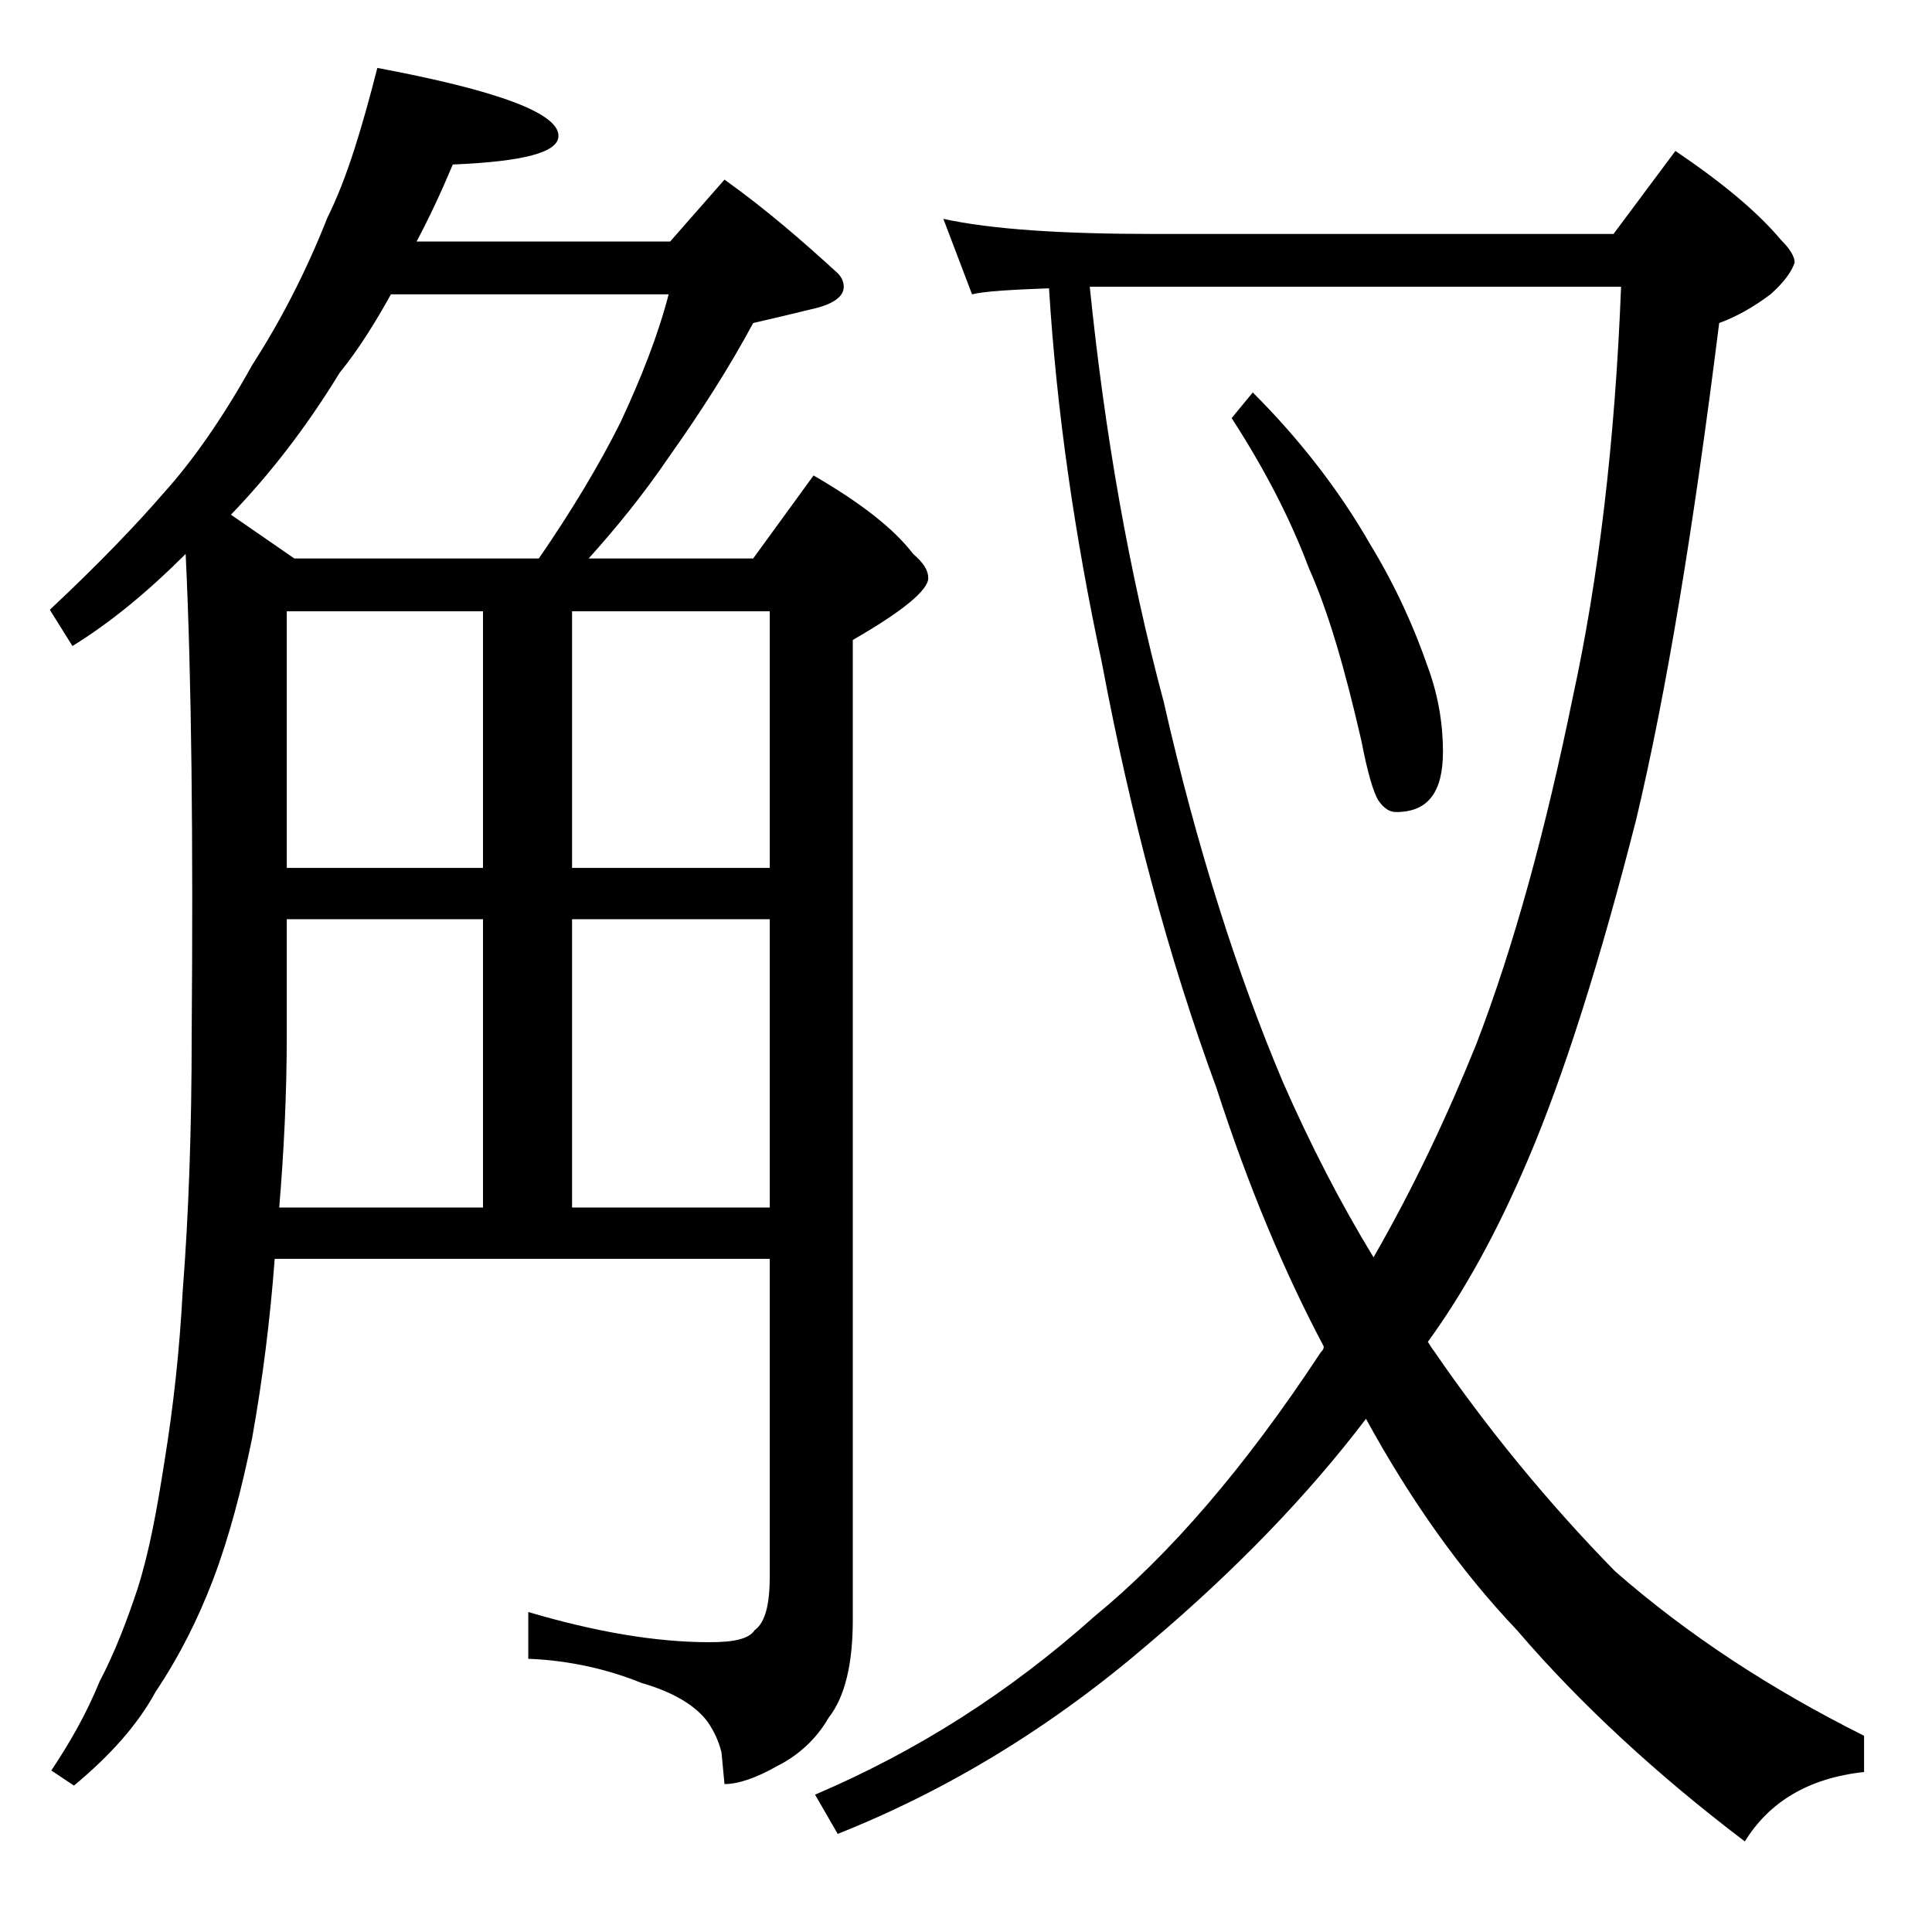 <?xml version="1.0" encoding="utf-8"?>
<!-- Generator: Adobe Illustrator 18.0.0, SVG Export Plug-In . SVG Version: 6.00 Build 0)  -->
<!DOCTYPE svg PUBLIC "-//W3C//DTD SVG 1.1//EN" "http://www.w3.org/Graphics/SVG/1.1/DTD/svg11.dtd">
<svg version="1.1" id="Layer_1" xmlns="http://www.w3.org/2000/svg" xmlns:xlink="http://www.w3.org/1999/xlink" x="0px" y="0px"
	 viewBox="0 0 128 128" enable-background="new 0 0 128 128" xml:space="preserve">
<path d="M25,4.5C33,6,37,7.5,37,9c0,1.1-2.3,1.7-7,1.9c-0.8,1.9-1.6,3.6-2.4,5.1h16.8l3.6-4.1c2.8,2,5.2,4.1,7.5,6.2
	c0.2,0.2,0.4,0.5,0.4,0.9c0,0.7-0.8,1.2-2.2,1.5c-1.2,0.3-2.5,0.6-3.8,0.9c-1.5,2.8-3.4,5.8-5.6,8.9C42.6,32.8,40.8,35,39,37h10.9
	l4-5.5c3.1,1.8,5.3,3.5,6.6,5.2c0.7,0.6,1,1.1,1,1.6c0,0.8-1.7,2.2-5,4.1v64.9c0,2.9-0.5,5.1-1.6,6.5c-0.8,1.4-2,2.5-3.4,3.2
	c-1.4,0.8-2.6,1.2-3.5,1.2l-0.2-2.1c-0.2-0.8-0.5-1.4-0.9-2c-0.8-1.1-2.3-2-4.4-2.6c-2.2-0.9-4.8-1.5-7.5-1.6v-3.1
	c4.4,1.3,8.4,2,12,2c1.6,0,2.6-0.2,3-0.8c0.7-0.5,1-1.7,1-3.6v-21H18.2c-0.3,4-0.8,8-1.5,11.9c-0.7,3.4-1.5,6.5-2.6,9.4
	c-1,2.6-2.2,5-3.8,7.4c-1.2,2.2-3,4.2-5.4,6.2l-1.5-1c1.2-1.8,2.3-3.7,3.2-5.9c1-1.9,1.8-4,2.5-6.1c0.8-2.5,1.3-5.3,1.8-8.5
	c0.6-3.7,1-7.4,1.2-11.2c0.4-5.1,0.6-10.8,0.6-17.1c0.1-12.8,0-23.4-0.4-31.8c-2.4,2.4-4.9,4.5-7.5,6.1l-1.5-2.4
	c3.2-3,5.7-5.6,7.6-7.8c1.8-2,3.8-4.8,5.8-8.4c1.8-2.8,3.5-6,5-9.8C23,11.8,24,8.4,25,4.5z M19.5,37h16.2c2.2-3.2,4-6.2,5.4-9
	c1.4-3,2.5-5.8,3.2-8.5H25.9c-1,1.8-2.1,3.6-3.4,5.2c-2.2,3.6-4.6,6.7-7.2,9.4L19.5,37z M18.5,80H32V60.9H19v7.6
	C19,72.6,18.8,76.4,18.5,80z M19,57.5h13v-17H19V57.5z M37.9,40.5v17H51v-17H37.9z M37.9,80H51V60.9H37.9V80z M62.5,14.5
	c3.2,0.7,7.9,1,13.9,1h30.5L111,10c3.1,2.1,5.4,4,7,5.9c0.6,0.6,0.9,1.1,0.9,1.5c-0.2,0.6-0.7,1.3-1.6,2.1c-1.2,0.9-2.3,1.5-3.4,1.9
	c-1.7,13.6-3.5,24.5-5.5,32.9c-2.4,9.4-4.8,17-7.2,22.6c-2,4.7-4.2,8.7-6.6,12c0.2,0.3,0.3,0.5,0.4,0.6c3.5,5.1,7.5,10,12,14.6
	c4.8,4.2,10.3,7.8,16.5,10.9v2.4c-3.7,0.4-6.3,2-7.9,4.6c-5.8-4.4-10.9-9.1-15.1-14c-3.8-4-7.1-8.7-10-14c-3.8,5-8.6,10-14.4,14.9
	c-6.4,5.5-13.3,9.7-20.6,12.6l-1.5-2.6c6.8-2.9,12.9-6.8,18.5-11.8c5-4.1,10-9.9,15-17.5c0.2-0.2,0.2-0.3,0.2-0.4
	c-2.6-4.9-5-10.6-7.1-17.1C77.4,63.4,74.9,54,73,43.9c-1.8-8.4-3-16.7-3.5-24.8c-2.6,0.1-4.3,0.2-5.1,0.4L62.5,14.5z M72.2,19
	c1,9.8,2.6,18.9,4.9,27.5c2.2,9.7,4.9,18.1,7.9,25.2c1.8,4.1,3.8,8,6,11.6c2.7-4.7,4.9-9.4,6.8-14.1c2.5-6.5,4.6-14.2,6.4-23
	c1.7-7.8,2.8-16.9,3.2-27.2H72.2z M83,26c3.2,3.2,5.8,6.6,7.8,10.1c1.7,2.8,2.9,5.5,3.8,8.1c0.7,1.9,1,3.8,1,5.6c0,2.7-1,4-3.1,4
	c-0.4,0-0.8-0.2-1.2-0.8c-0.3-0.5-0.7-1.8-1.1-3.9c-1.1-4.8-2.2-8.6-3.5-11.5c-1.2-3.2-2.9-6.5-5.1-9.9L83,26z"/>
</svg>
